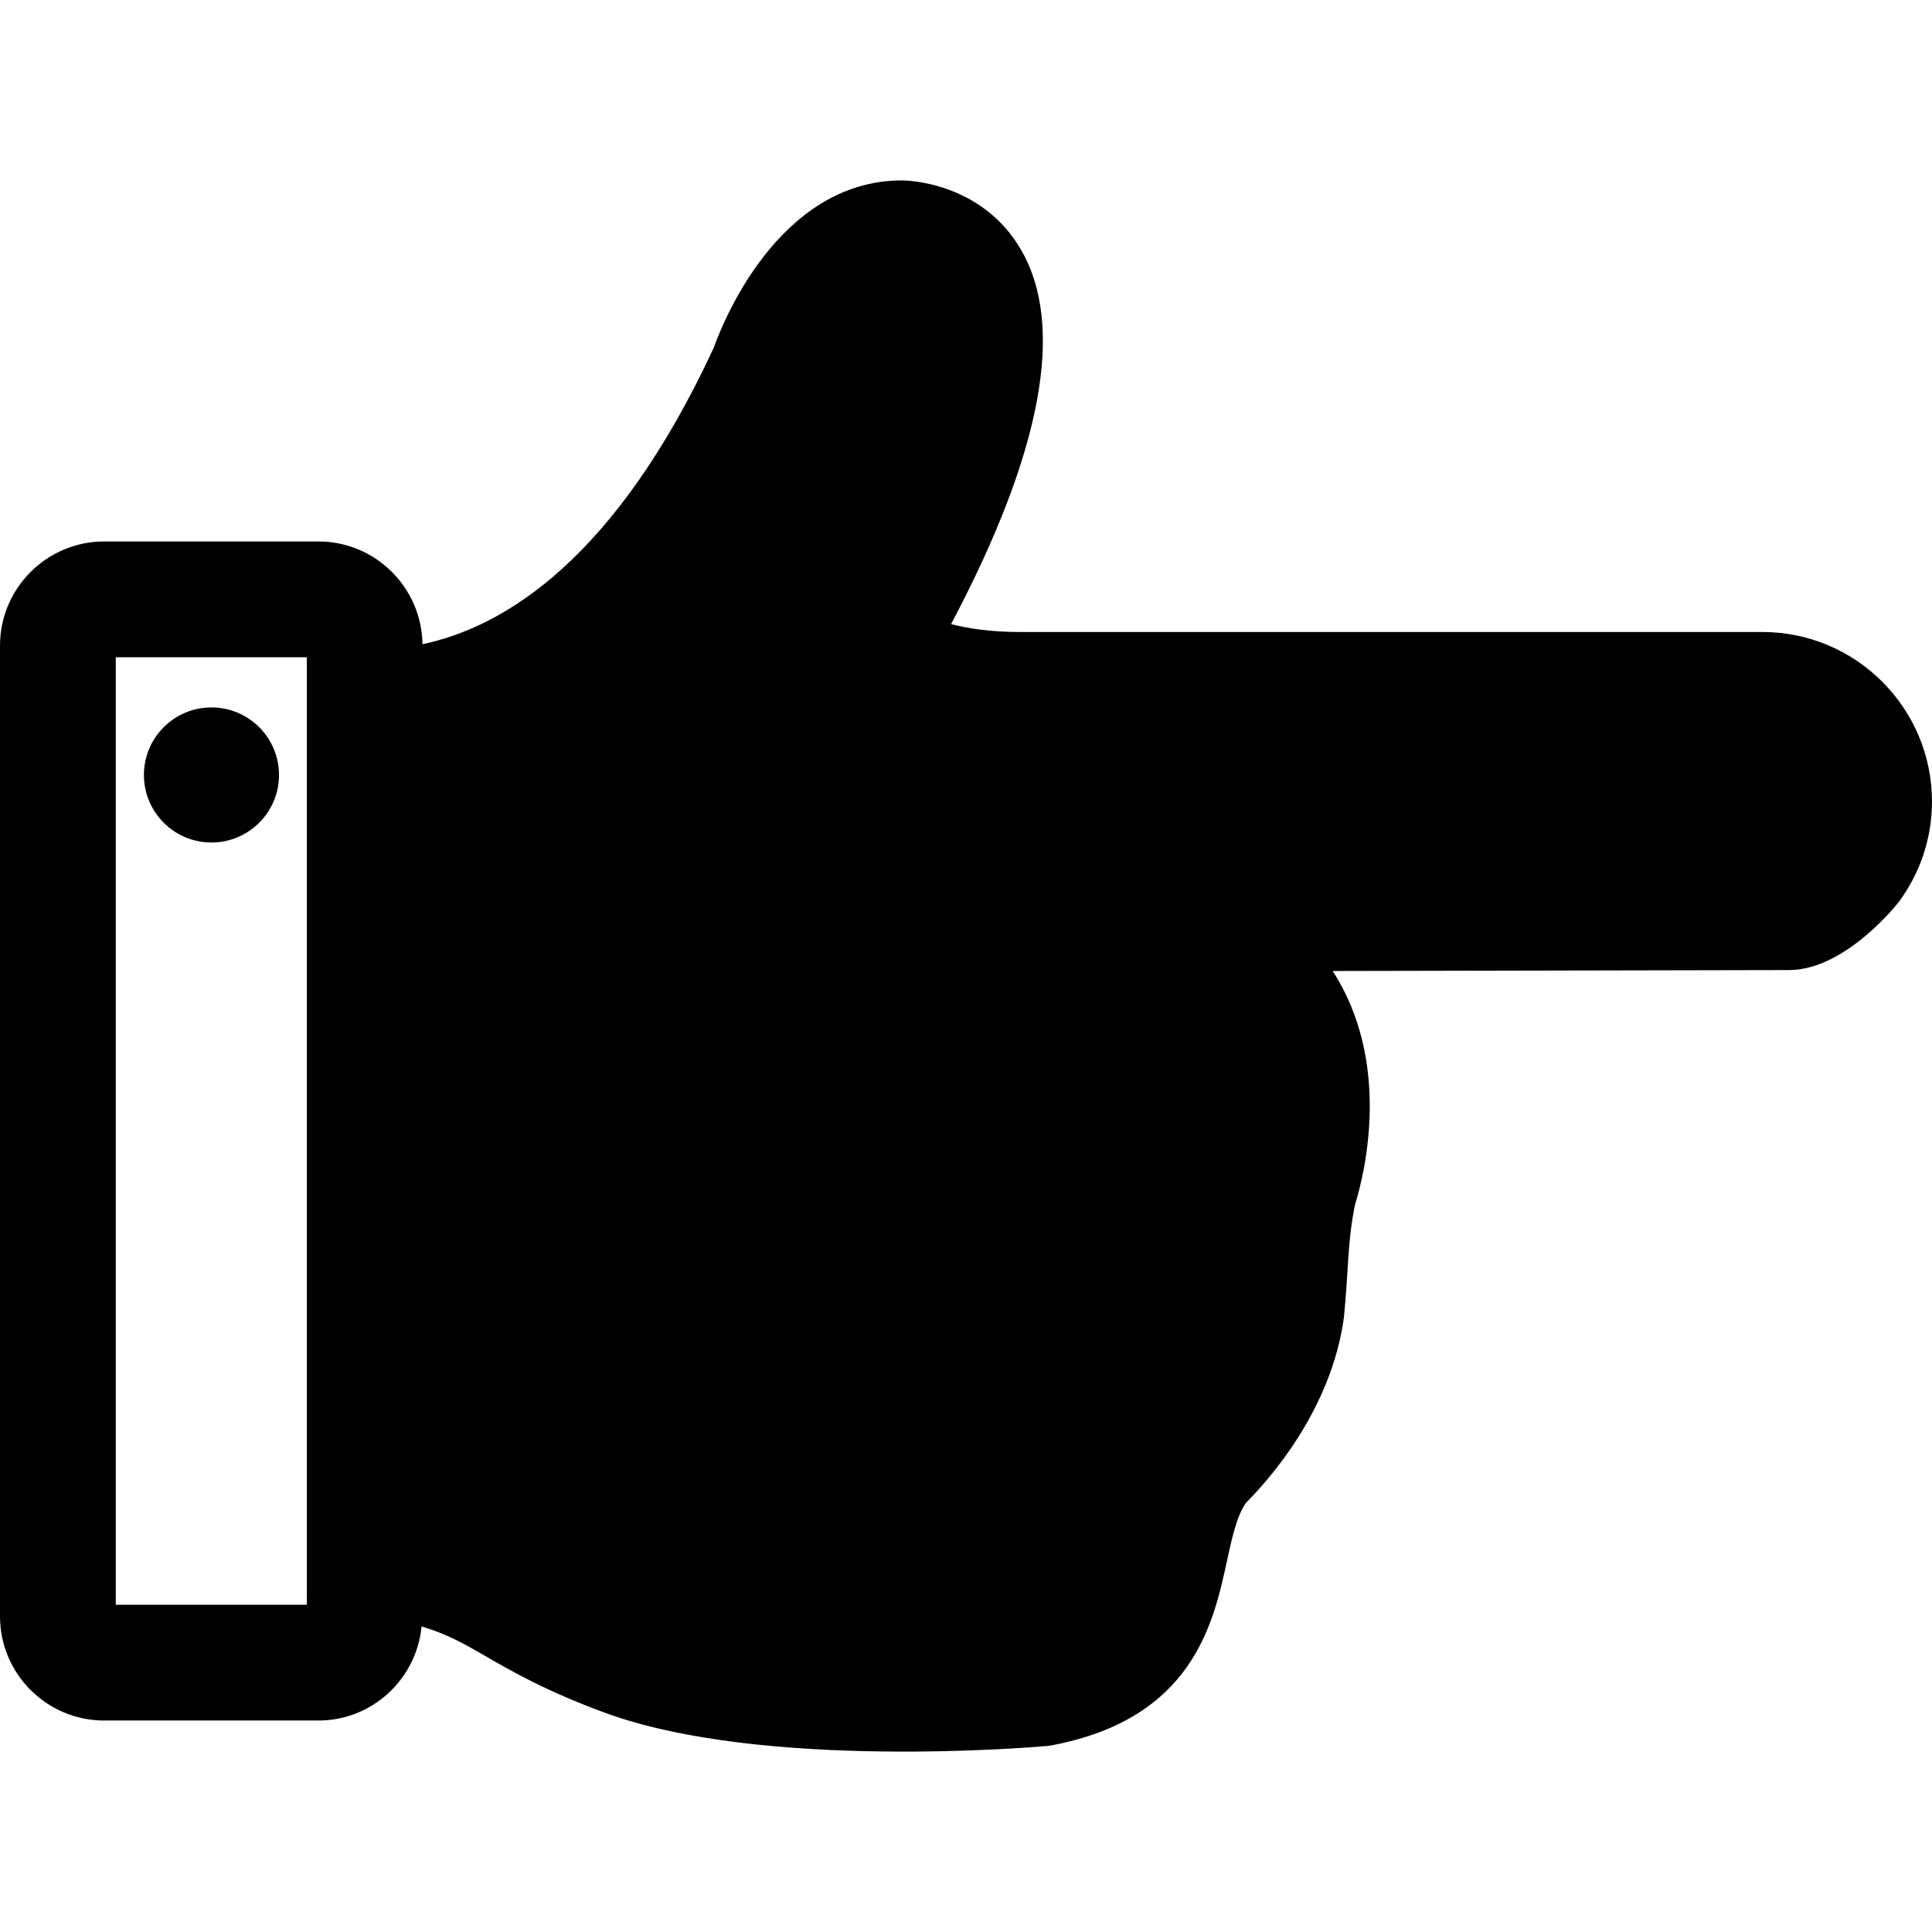 <?xml version="1.0" encoding="iso-8859-1"?>
<!-- Uploaded to: SVG Repo, www.svgrepo.com, Generator: SVG Repo Mixer Tools -->
<!DOCTYPE svg PUBLIC "-//W3C//DTD SVG 1.1//EN" "http://www.w3.org/Graphics/SVG/1.1/DTD/svg11.dtd">
<svg fill="#000000" version="1.1" id="Capa_1" xmlns="http://www.w3.org/2000/svg" xmlns:xlink="http://www.w3.org/1999/xlink" 
	 width="800px" height="800px" viewBox="0 0 93.431 93.431"
	 xml:space="preserve">
<g>
	<g>
		<path d="M85.23,30.563H49.324c-1.46,0-2.56-0.18-3.329-0.383c4.405-8.327,5.538-14.42,3.366-18.129
			c-1.925-3.288-5.584-3.327-5.739-3.327c-6.046,0.001-8.76,7.112-9.105,8.093c-4.734,10.2-10.091,13.494-14.086,14.337
			c-0.039-2.746-2.277-4.969-5.032-4.969H5.04c-2.779,0-5.04,2.26-5.04,5.039v46.941c0,2.779,2.261,5.039,5.04,5.039h10.358
			c2.611,0,4.74-2.004,4.99-4.549c1.204,0.354,2.044,0.83,3.08,1.428c1.31,0.757,2.94,1.699,5.79,2.746
			c7.622,2.801,20.852,1.654,21.409,1.604l0.163-0.023c6.845-1.285,7.846-5.883,8.506-8.924c0.245-1.129,0.48-2.196,0.919-2.805
			c2.924-2.999,4.383-6.244,4.741-9.012c0.232-2.363,0.152-3.52,0.529-5.395c0.537-1.752,1.73-6.951-1.074-11.317
			c7.377-0.017,20.465-0.045,22.062-0.045c2.77,0,5.32-3.304,5.32-3.304c1-1.36,1.597-3.029,1.597-4.844
			C93.43,34.242,89.751,30.563,85.23,30.563z M14.839,77.604h-9.24V31.783h9.239L14.839,77.604L14.839,77.604z"/>
		<circle cx="10.226" cy="37.477" r="3.266"/>
	</g>
</g>
</svg>